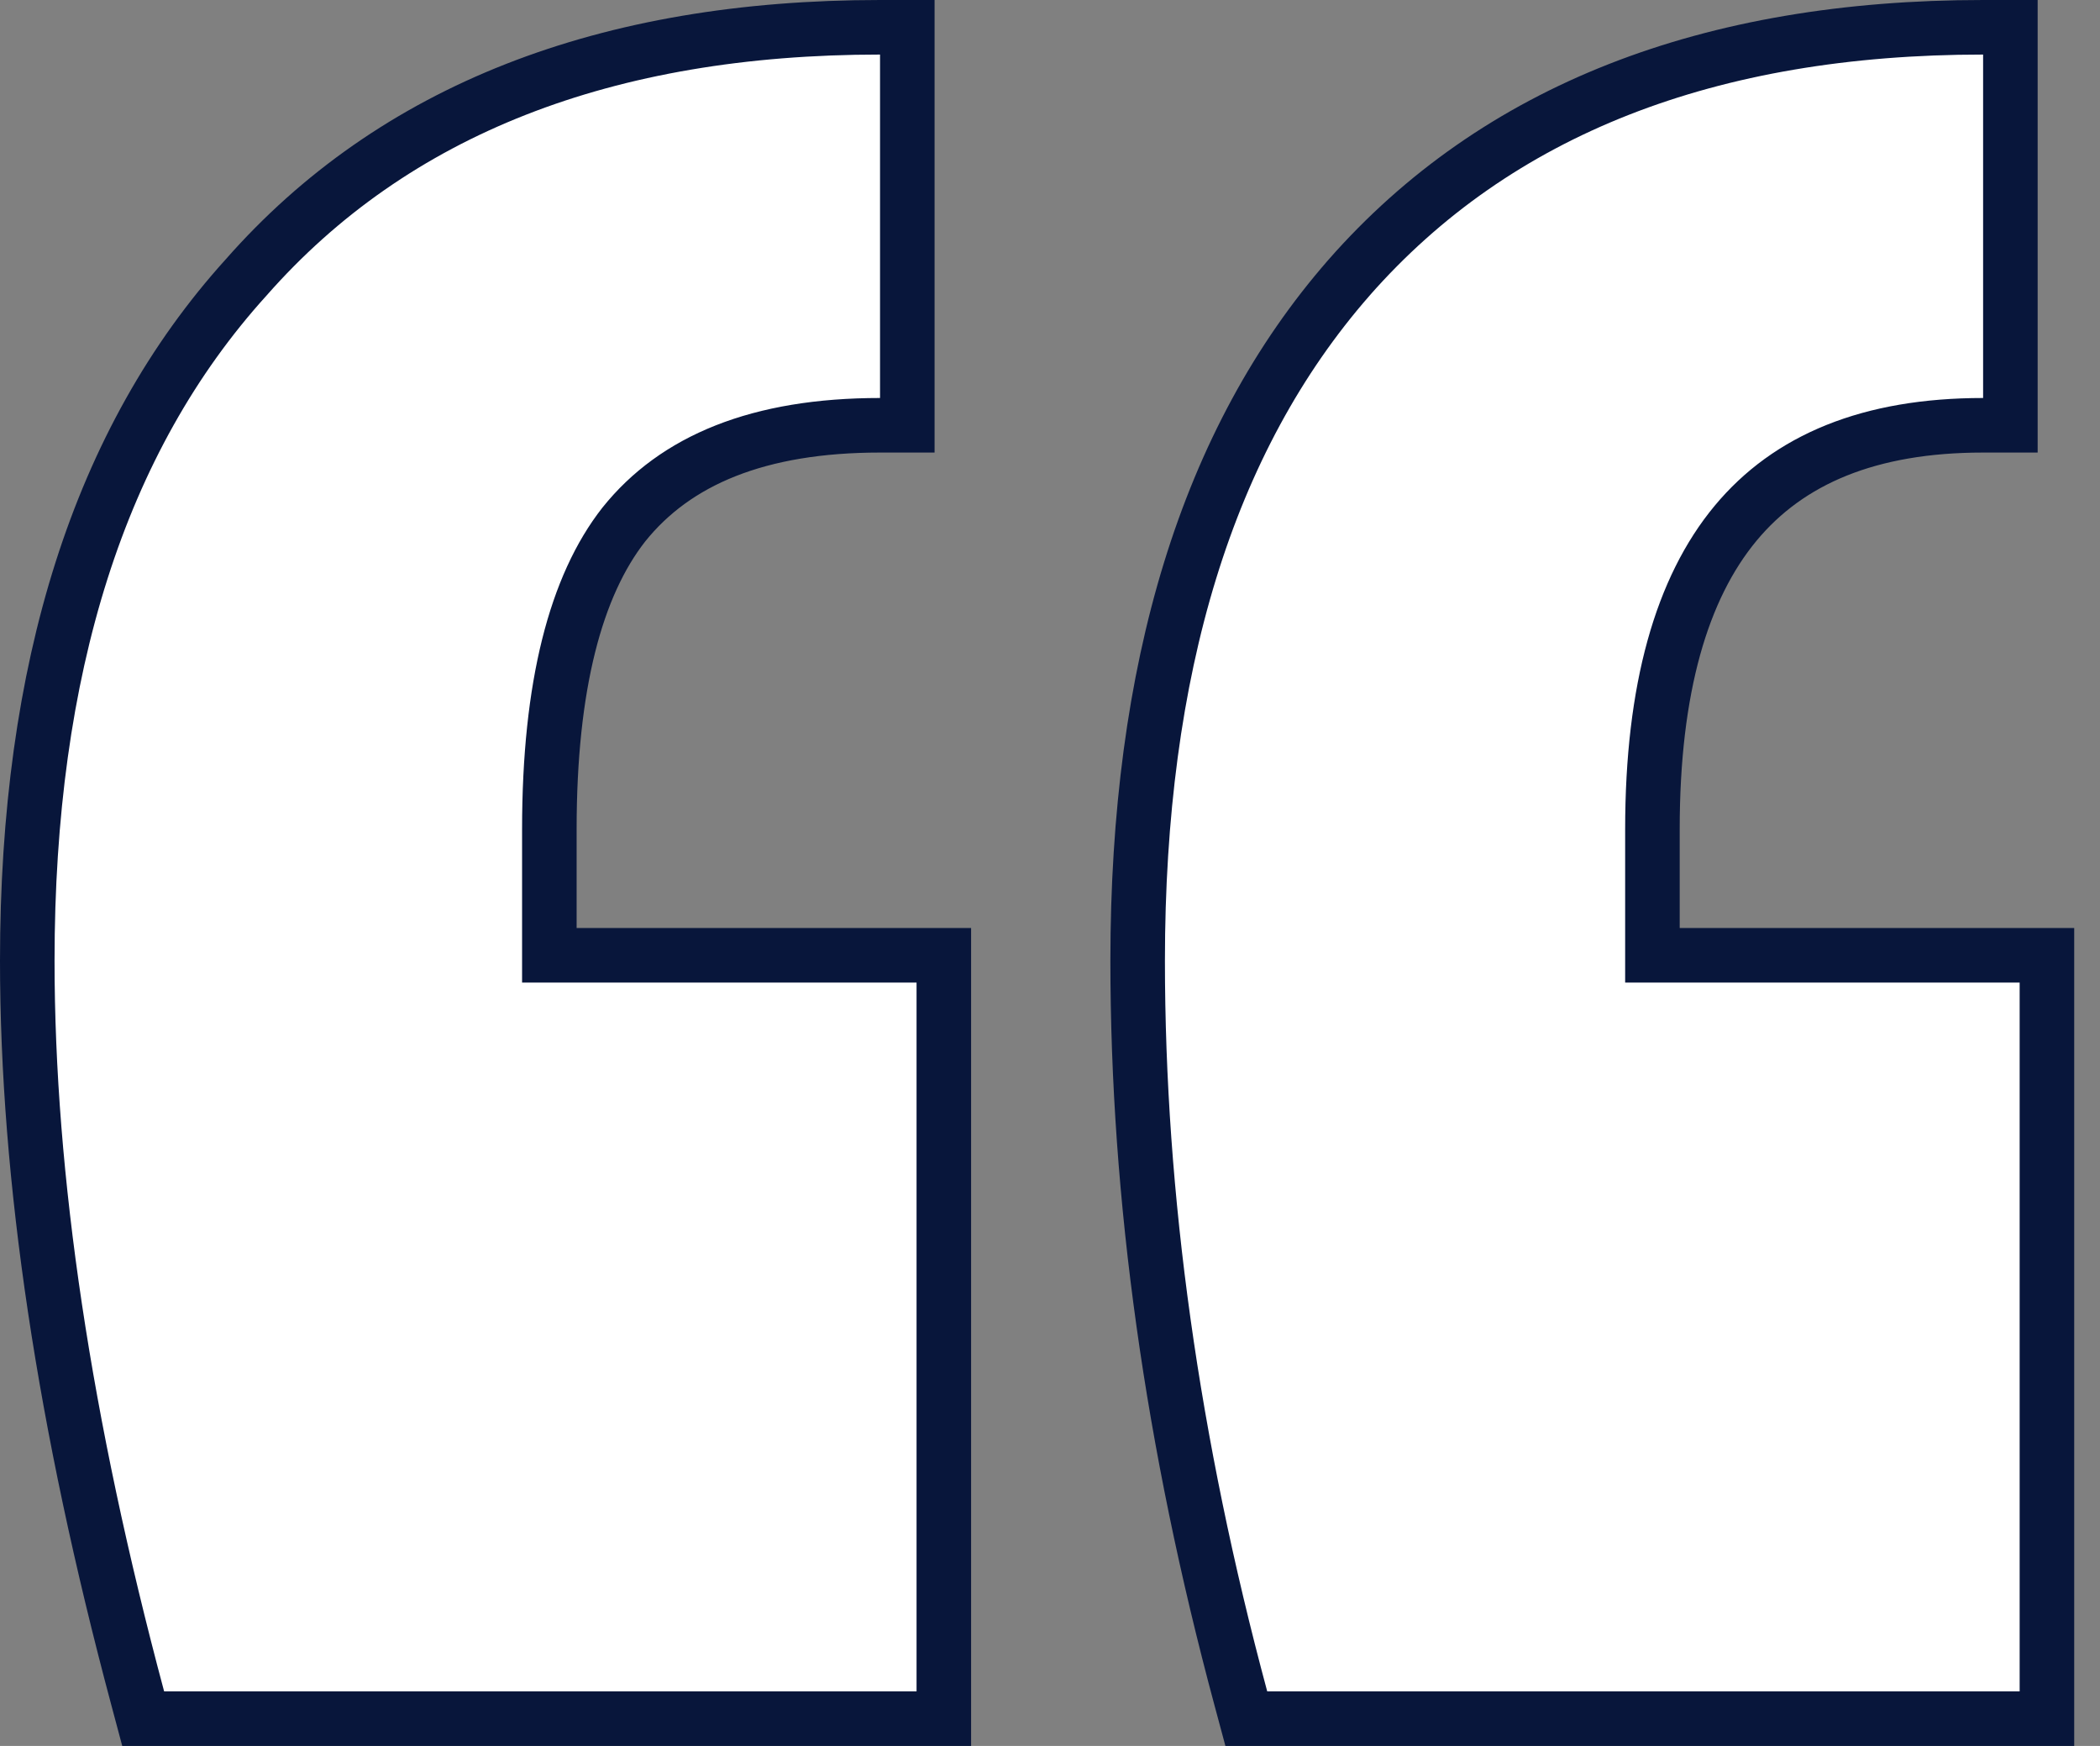 <?xml version="1.0" encoding="UTF-8"?>
<svg xmlns="http://www.w3.org/2000/svg" width="77" height="64" viewBox="0 0 77 64" fill="none">
  <rect x="0" y="0" width="77" height="64" fill="#808080" stroke="none"/>
  <path d="M5.052 62.259L5.25 63H6.018H33.607H34.607V62V36.018V35.018H33.607H20.143V30.393C20.143 25.123 21.116 21.468 22.873 19.228C24.765 16.866 27.816 15.589 32.268 15.589H33.268V14.589V2V1H32.268C22.24 1 14.436 4.016 9.022 10.173C3.627 16.13 1 24.526 1 35.214C1 43.181 2.357 52.199 5.052 62.259ZM45.499 62.26L45.698 63H46.464H74.054H75.054V62V36.018V35.018H74.054H60.589V30.393C60.589 25.239 61.663 21.559 63.64 19.179C65.587 16.835 68.547 15.589 72.714 15.589H73.714V14.589V2V1H72.714C62.683 1 54.878 4.018 49.463 10.179L49.462 10.181C44.25 16.137 41.714 24.53 41.714 35.214C41.714 43.883 42.979 52.9 45.499 62.26Z" fill="white" stroke="#08163B" stroke-width="2"></path>
</svg>
